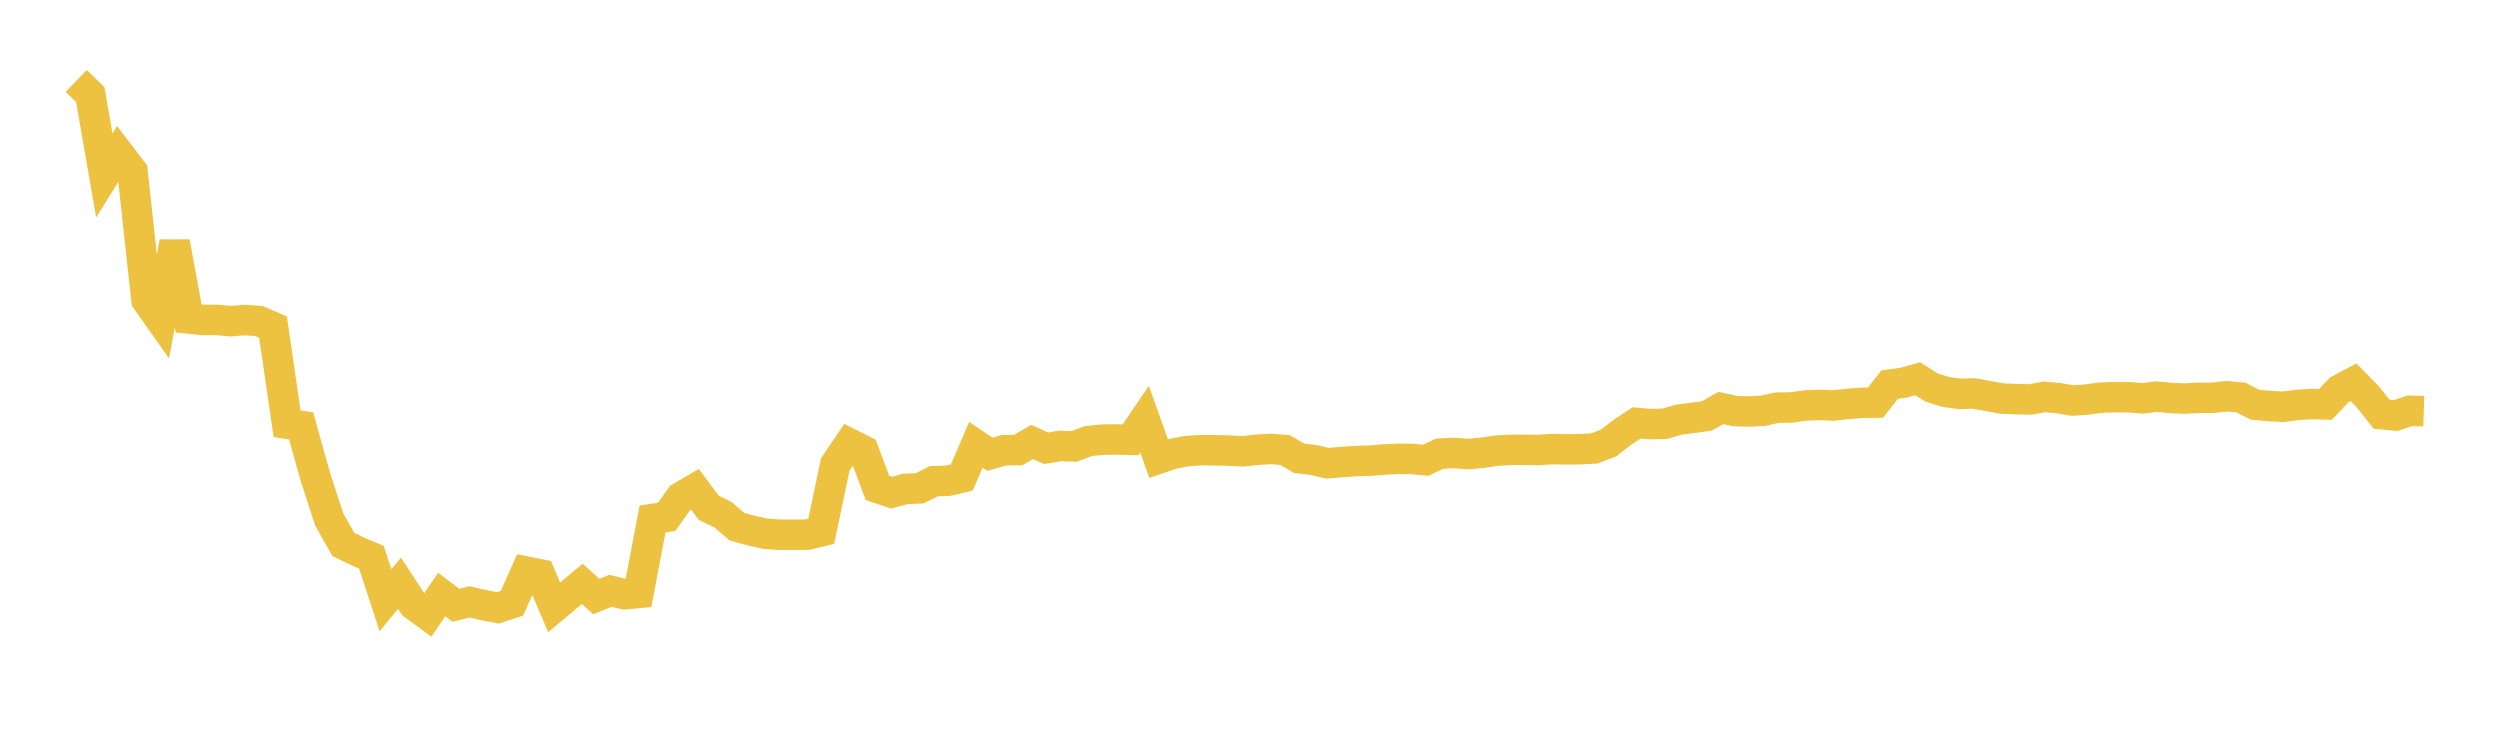 <svg width="164" height="48" xmlns="http://www.w3.org/2000/svg" xmlns:xlink="http://www.w3.org/1999/xlink"><path fill="none" stroke="rgb(237,194,64)" stroke-width="2" d="M5,5.308L5.922,6.207L6.844,11.51L7.766,10.027L8.689,11.235L9.611,19.686L10.533,20.992L11.455,15.88L12.377,20.894L13.299,20.988L14.222,20.984L15.144,21.07L16.066,20.993L16.988,21.06L17.91,21.458L18.832,27.796L19.754,27.941L20.677,31.243L21.599,34.079L22.521,35.711L23.443,36.164L24.365,36.554L25.287,39.373L26.21,38.26L27.132,39.672L28.054,40.349L28.976,39.002L29.898,39.702L30.82,39.482L31.743,39.701L32.665,39.875L33.587,39.57L34.509,37.497L35.431,37.68L36.353,39.84L37.275,39.069L38.198,38.303L39.12,39.132L40.042,38.756L40.964,38.982L41.886,38.897L42.808,34.047L43.731,33.907L44.653,32.616L45.575,32.077L46.497,33.314L47.419,33.758L48.341,34.548L49.263,34.804L50.186,35.009L51.108,35.078L52.03,35.081L52.952,35.073L53.874,34.852L54.796,30.456L55.719,29.093L56.641,29.553L57.563,32.009L58.485,32.317L59.407,32.069L60.329,32.037L61.251,31.57L62.174,31.54L63.096,31.321L64.018,29.182L64.94,29.801L65.862,29.537L66.784,29.529L67.707,28.994L68.629,29.405L69.551,29.251L70.473,29.283L71.395,28.934L72.317,28.842L73.24,28.829L74.162,28.849L75.084,27.499L76.006,30.086L76.928,29.773L77.85,29.591L78.772,29.531L79.695,29.54L80.617,29.558L81.539,29.607L82.461,29.502L83.383,29.45L84.305,29.529L85.228,30.065L86.15,30.173L87.072,30.389L87.994,30.314L88.916,30.248L89.838,30.219L90.76,30.146L91.683,30.099L92.605,30.105L93.527,30.194L94.449,29.759L95.371,29.714L96.293,29.786L97.216,29.705L98.138,29.567L99.06,29.511L99.982,29.508L100.904,29.521L101.826,29.46L102.749,29.481L103.671,29.468L104.593,29.416L105.515,29.063L106.437,28.352L107.359,27.742L108.281,27.823L109.204,27.799L110.126,27.531L111.048,27.414L111.97,27.285L112.892,26.763L113.814,26.968L114.737,26.995L115.659,26.943L116.581,26.743L117.503,26.731L118.425,26.6L119.347,26.562L120.269,26.6L121.192,26.499L122.114,26.427L123.036,26.413L123.958,25.232L124.88,25.102L125.802,24.846L126.725,25.428L127.647,25.714L128.569,25.839L129.491,25.813L130.413,25.98L131.335,26.148L132.257,26.181L133.18,26.205L134.102,26.037L135.024,26.115L135.946,26.277L136.868,26.214L137.79,26.087L138.713,26.055L139.635,26.057L140.557,26.13L141.479,26.021L142.401,26.107L143.323,26.147L144.246,26.094L145.168,26.092L146.09,25.992L147.012,26.081L147.934,26.553L148.856,26.632L149.778,26.683L150.701,26.563L151.623,26.505L152.545,26.528L153.467,25.565L154.389,25.073L155.311,26.008L156.234,27.171L157.156,27.259L158.078,26.948L159,26.976"></path></svg>